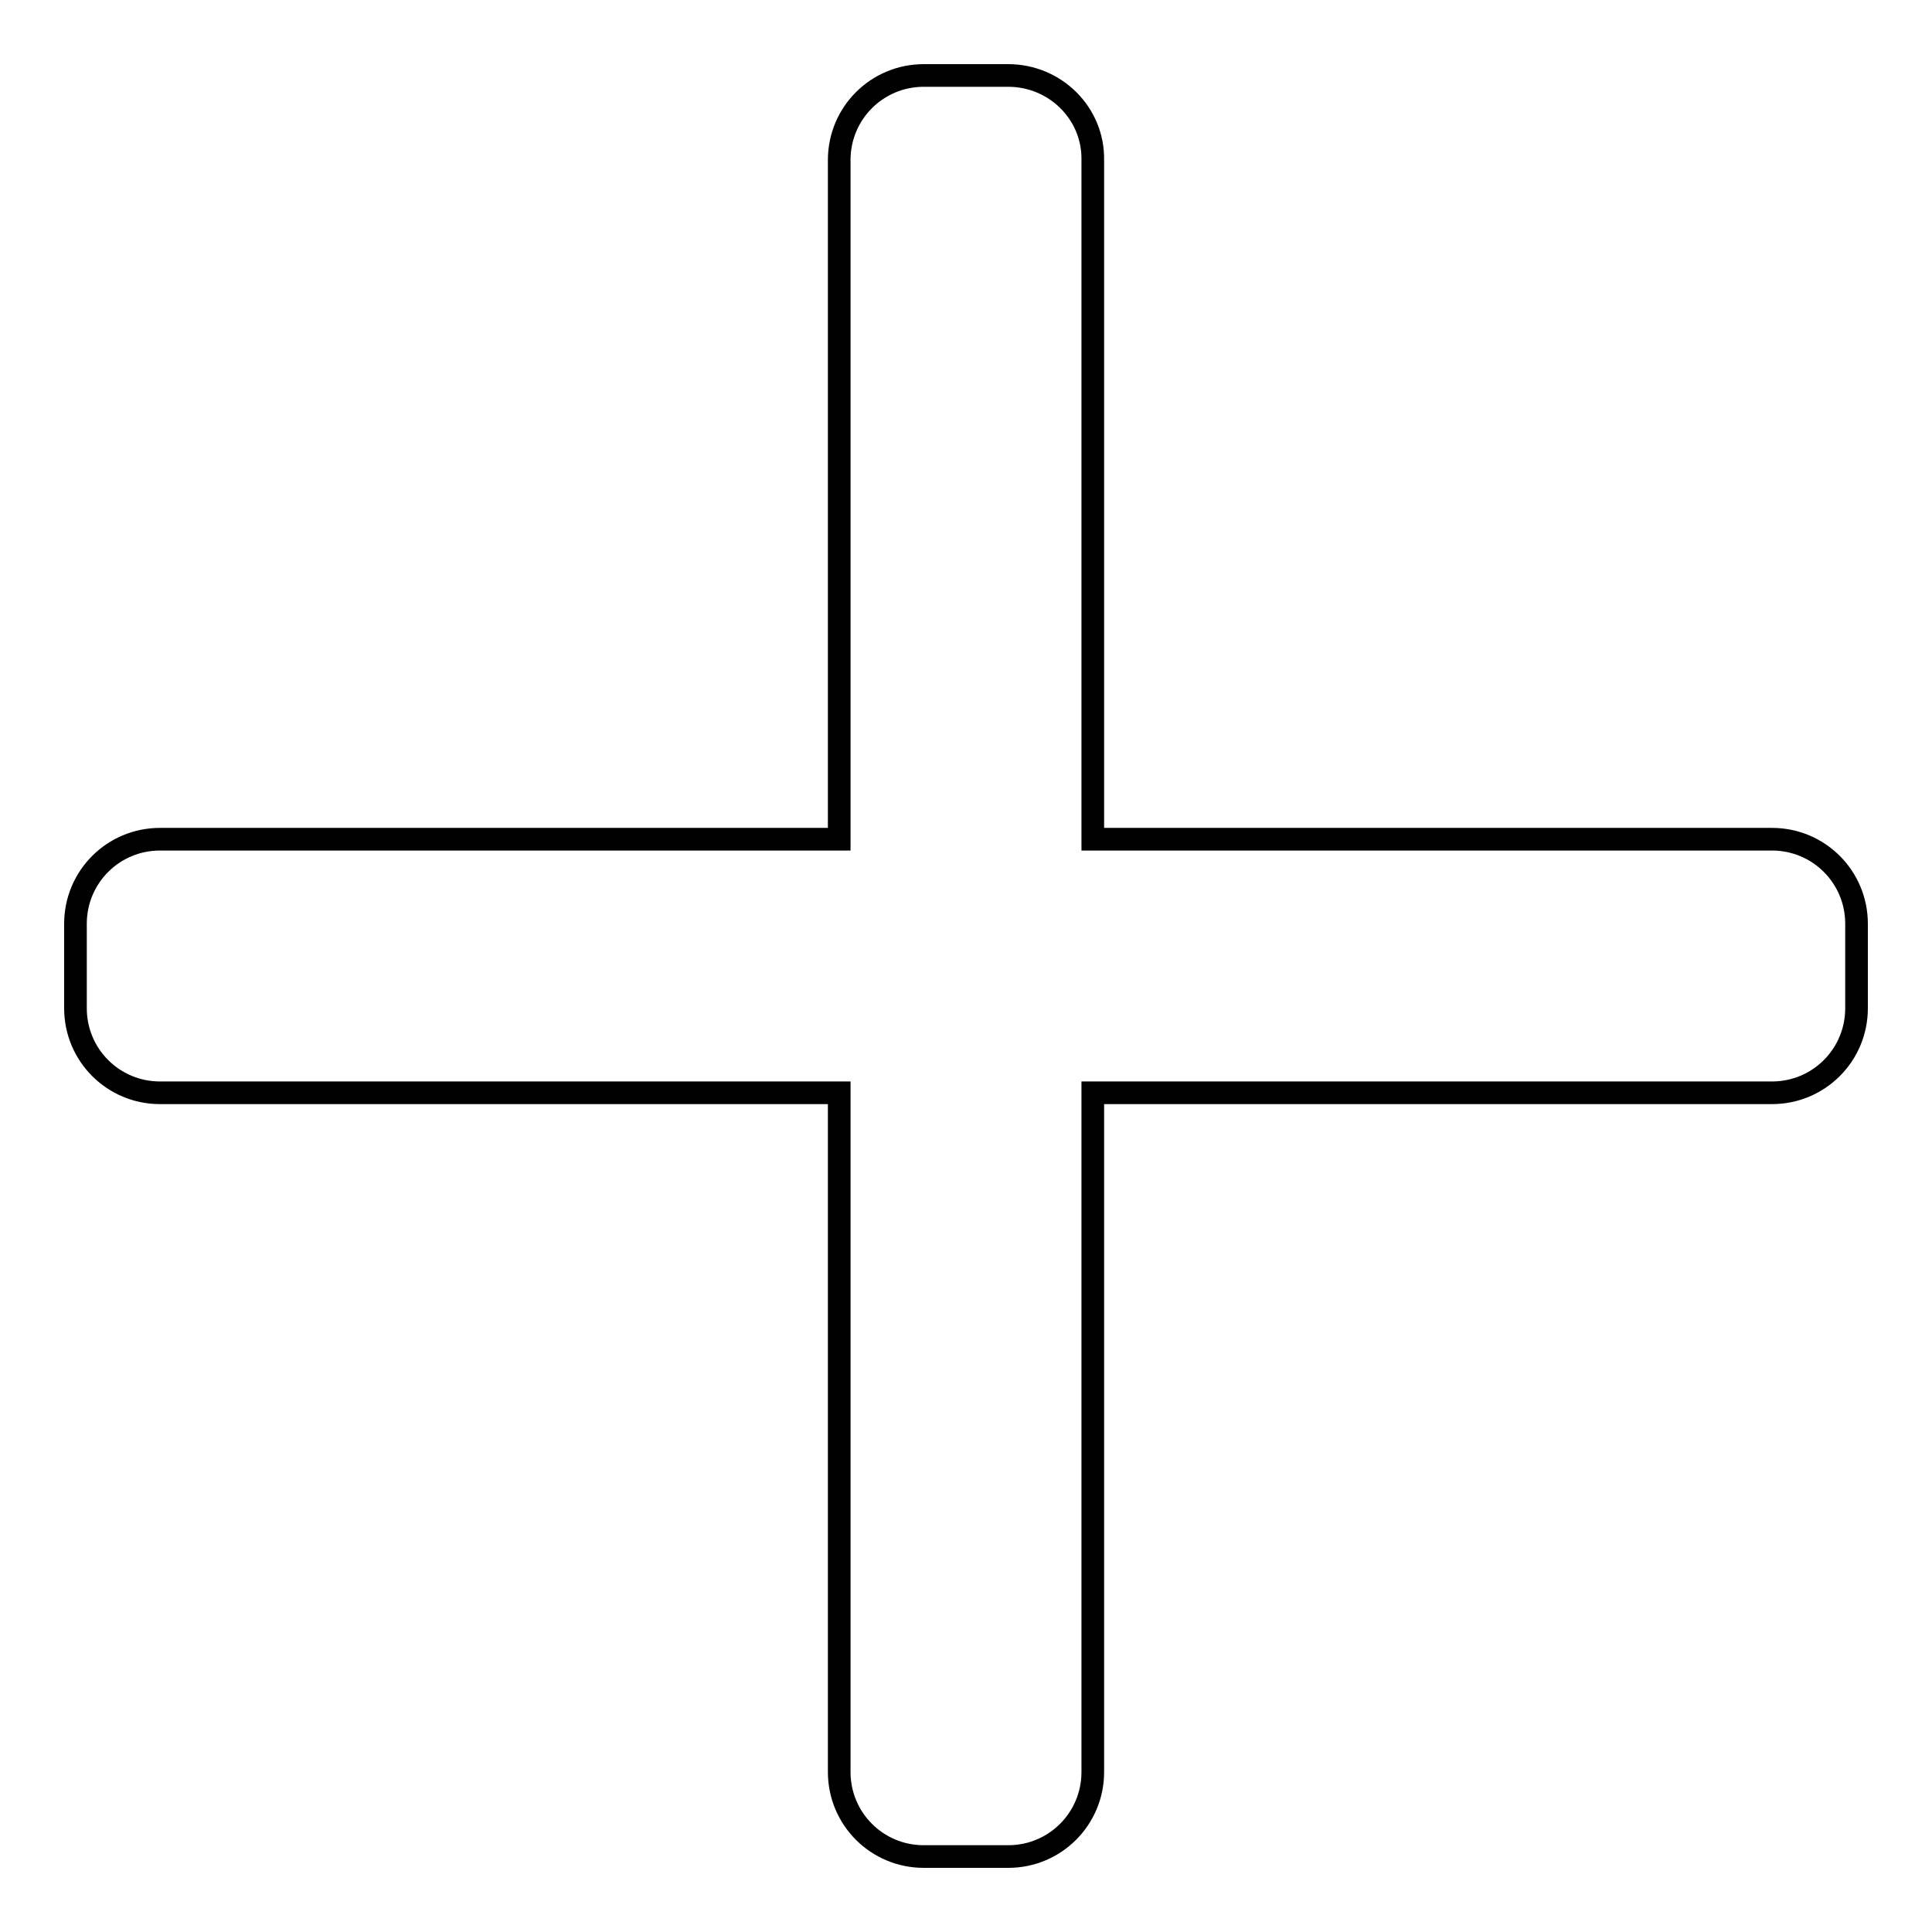 <?xml version="1.0" encoding="utf-8"?>
<!-- Svg Vector Icons : http://www.onlinewebfonts.com/icon -->
<!DOCTYPE svg PUBLIC "-//W3C//DTD SVG 1.1//EN" "http://www.w3.org/Graphics/SVG/1.1/DTD/svg11.dtd">
<svg version="1.1" xmlns="http://www.w3.org/2000/svg" xmlns:xlink="http://www.w3.org/1999/xlink" x="0px" y="0px" viewBox="0 0 256 256" enable-background="new 0 0 256 256" xml:space="preserve">
<g><g><path stroke-width="3" fill-opacity="0" stroke="#000000"  d="M234.8,111.2h-90v-90c0.1-6.2-5-11.2-11.2-11.2h-11.2c-6.2,0-11.2,5-11.2,11.2v90h-90c-6.2,0-11.2,5-11.2,11.2v11.2c0,6.2,5,11.2,11.2,11.2h90v90c0,6.2,5,11.2,11.2,11.2h11.2c6.2,0,11.2-5,11.2-11.2v-90h90c6.2,0,11.2-5,11.2-11.2v-11.2C246,116.2,241,111.2,234.8,111.2z"/></g></g>
</svg>